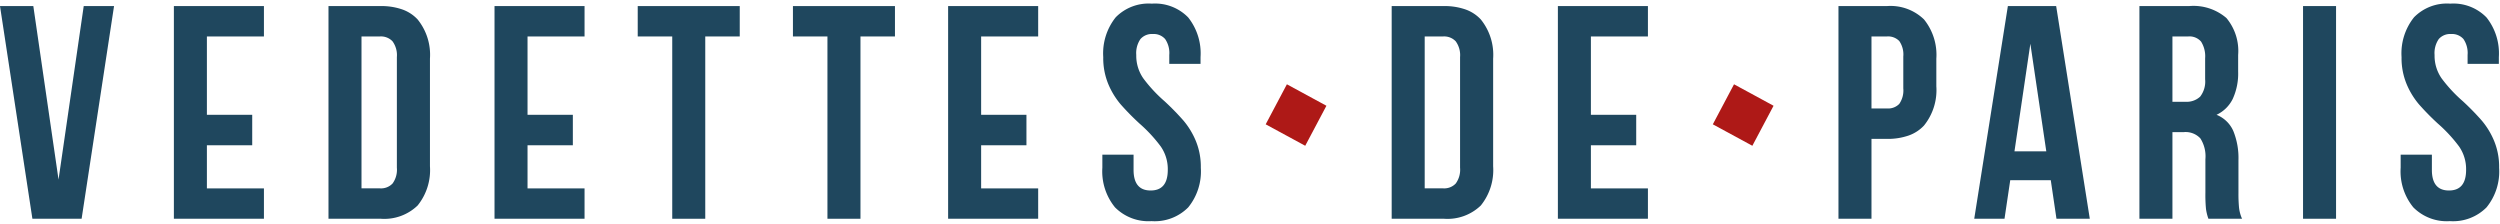 <svg xmlns="http://www.w3.org/2000/svg" width="223" height="20" viewBox="0 0 223 20"><defs><style>.a{fill:#1f475e;}.b{fill:#ae1917;}</style></defs><g transform="translate(0)"><g transform="translate(0 0.325)"><path class="a" d="M7.468,0,5.221,15.475,2.972,0H0L2.89,18.971h4.39L10.173,0Z" transform="translate(0 0.217)"></path><path class="a" d="M0,0V18.971H8.033v-2.71H2.945V12.417H6.988V9.7H2.945V2.71H8.033V0Z" transform="translate(15.51 0.217)"></path><path class="a" d="M4.659,18.971H0V0H4.659a5.661,5.661,0,0,1,1.92.3,3.414,3.414,0,0,1,1.372.895,5.01,5.01,0,0,1,1.1,3.5v9.594a5.018,5.018,0,0,1-1.1,3.5A4.278,4.278,0,0,1,4.659,18.971ZM2.945,2.71V16.261H4.606a1.416,1.416,0,0,0,1.11-.434A2.088,2.088,0,0,0,6.1,14.419V4.554a2.1,2.1,0,0,0-.389-1.411,1.422,1.422,0,0,0-1.11-.433Z" transform="translate(29.301 0.216)"></path><path class="a" d="M0,0V18.971H8.031v-2.71H2.945V12.417H6.987V9.7H2.945V2.71H8.031V0Z" transform="translate(44.111 0.217)"></path><path class="a" d="M0,0V2.71H3.079V18.971H6.024V2.71H9.1V0Z" transform="translate(56.885 0.217)"></path><path class="a" d="M0,0V2.71H3.078V18.971H6.024V2.71H9.1V0Z" transform="translate(70.73 0.217)"></path><path class="a" d="M0,0V18.971H8.033v-2.71H2.945V12.417H6.987V9.7H2.945V2.71H8.033V0Z" transform="translate(84.572 0.217)"></path><path class="a" d="M1.178,1.233A4.111,4.111,0,0,1,4.418,0a4.116,4.116,0,0,1,3.24,1.233,5.152,5.152,0,0,1,1.1,3.537v.6H5.97V4.58A2.2,2.2,0,0,0,5.6,3.157,1.353,1.353,0,0,0,4.5,2.71a1.351,1.351,0,0,0-1.1.447A2.2,2.2,0,0,0,3.025,4.58a3.53,3.53,0,0,0,.629,2.087A12.889,12.889,0,0,0,5.542,8.7a22.874,22.874,0,0,1,1.686,1.723,6.89,6.89,0,0,1,1.1,1.8,6.047,6.047,0,0,1,.455,2.412,5.074,5.074,0,0,1-1.124,3.537A4.2,4.2,0,0,1,4.391,19.4a4.2,4.2,0,0,1-3.265-1.233A5.067,5.067,0,0,1,0,14.635V13.47H2.784v1.355q0,1.844,1.526,1.842t1.526-1.842a3.532,3.532,0,0,0-.629-2.087A13.025,13.025,0,0,0,3.32,10.7,22.588,22.588,0,0,1,1.633,8.983a6.907,6.907,0,0,1-1.1-1.8A6.044,6.044,0,0,1,.08,4.77a5.15,5.15,0,0,1,1.1-3.537" transform="translate(98.33)"></path><path class="a" d="M4.658,18.971H0V0H4.658a5.661,5.661,0,0,1,1.92.3,3.414,3.414,0,0,1,1.372.895,5.01,5.01,0,0,1,1.1,3.5v9.594a5.018,5.018,0,0,1-1.1,3.5A4.278,4.278,0,0,1,4.658,18.971ZM2.945,2.71V16.261H4.605a1.416,1.416,0,0,0,1.11-.434A2.087,2.087,0,0,0,6.1,14.419V4.554a2.1,2.1,0,0,0-.389-1.411,1.422,1.422,0,0,0-1.11-.433Z" transform="translate(124.138 0.216)"></path><path class="a" d="M0,0V18.971H8.032v-2.71H2.945V12.417H6.987V9.7H2.945V2.71H8.032V0Z" transform="translate(138.963 0.217)"></path><path class="a" d="M2.945,18.973H0V0H4.337A4.28,4.28,0,0,1,7.63,1.193a5.02,5.02,0,0,1,1.1,3.5V7.155a5.019,5.019,0,0,1-1.1,3.5,3.422,3.422,0,0,1-1.372.893,5.667,5.667,0,0,1-1.921.3H2.945v7.129Zm0-16.263V9.134H4.337a1.386,1.386,0,0,0,1.085-.406,2.091,2.091,0,0,0,.361-1.383V4.5a2.092,2.092,0,0,0-.361-1.383A1.385,1.385,0,0,0,4.337,2.71Z" transform="translate(163.991 0.216)"></path><path class="a" d="M10.307,18.971H7.335l-.508-3.442H3.212L2.7,18.971H0L3,0H7.308l3,18.971ZM5.006,3.361h0L3.589,12.955H6.427L5.006,3.361Z" transform="translate(176.102 0.217)"></path><path class="a" d="M2.945,18.971H0V0H4.443a4.5,4.5,0,0,1,3.32,1.07A4.582,4.582,0,0,1,8.807,4.364v1.49A5.424,5.424,0,0,1,8.325,8.28,3.06,3.06,0,0,1,6.878,9.7a2.733,2.733,0,0,1,1.5,1.45,6.378,6.378,0,0,1,.456,2.588v2.928a12.85,12.85,0,0,0,.052,1.313,3.317,3.317,0,0,0,.268.989h-3a4.31,4.31,0,0,1-.215-.867,13.093,13.093,0,0,1-.053-1.463V13.66A2.961,2.961,0,0,0,5.434,11.8a1.8,1.8,0,0,0-1.473-.556H2.945v7.723Zm0-16.261V8.537H4.1A1.763,1.763,0,0,0,5.42,8.077a2.2,2.2,0,0,0,.442-1.545V4.661A2.446,2.446,0,0,0,5.5,3.171,1.361,1.361,0,0,0,4.363,2.71Z" transform="translate(190.836 0.216)"></path><path class="a" d="M0,18.971H2.945V0H0Z" transform="translate(205.431 0.216)"></path><path class="a" d="M1.178,1.233A4.111,4.111,0,0,1,4.418,0a4.116,4.116,0,0,1,3.24,1.233,5.152,5.152,0,0,1,1.1,3.537v.6H5.97V4.58A2.2,2.2,0,0,0,5.6,3.157,1.352,1.352,0,0,0,4.5,2.71a1.35,1.35,0,0,0-1.1.447A2.2,2.2,0,0,0,3.025,4.58a3.53,3.53,0,0,0,.629,2.087A12.873,12.873,0,0,0,5.542,8.7a22.68,22.68,0,0,1,1.686,1.723,6.89,6.89,0,0,1,1.1,1.8,6.047,6.047,0,0,1,.455,2.412,5.074,5.074,0,0,1-1.123,3.537A4.2,4.2,0,0,1,4.391,19.4a4.194,4.194,0,0,1-3.265-1.233A5.065,5.065,0,0,1,0,14.635V13.47H2.785v1.355q0,1.844,1.526,1.842t1.526-1.842a3.532,3.532,0,0,0-.629-2.087A13.009,13.009,0,0,0,3.32,10.7,22.576,22.576,0,0,1,1.634,8.983a6.9,6.9,0,0,1-1.1-1.8A6.038,6.038,0,0,1,.08,4.77a5.15,5.15,0,0,1,1.1-3.537" transform="translate(214.139)"></path><path class="b" d="M3.526,5.484,0,3.57,1.891,0,5.417,1.915Z" transform="translate(152.784 7.194)"></path><path class="b" d="M3.526,5.484,0,3.57,1.891,0,5.417,1.915Z" transform="translate(112.9 7.194)"></path></g></g></svg>